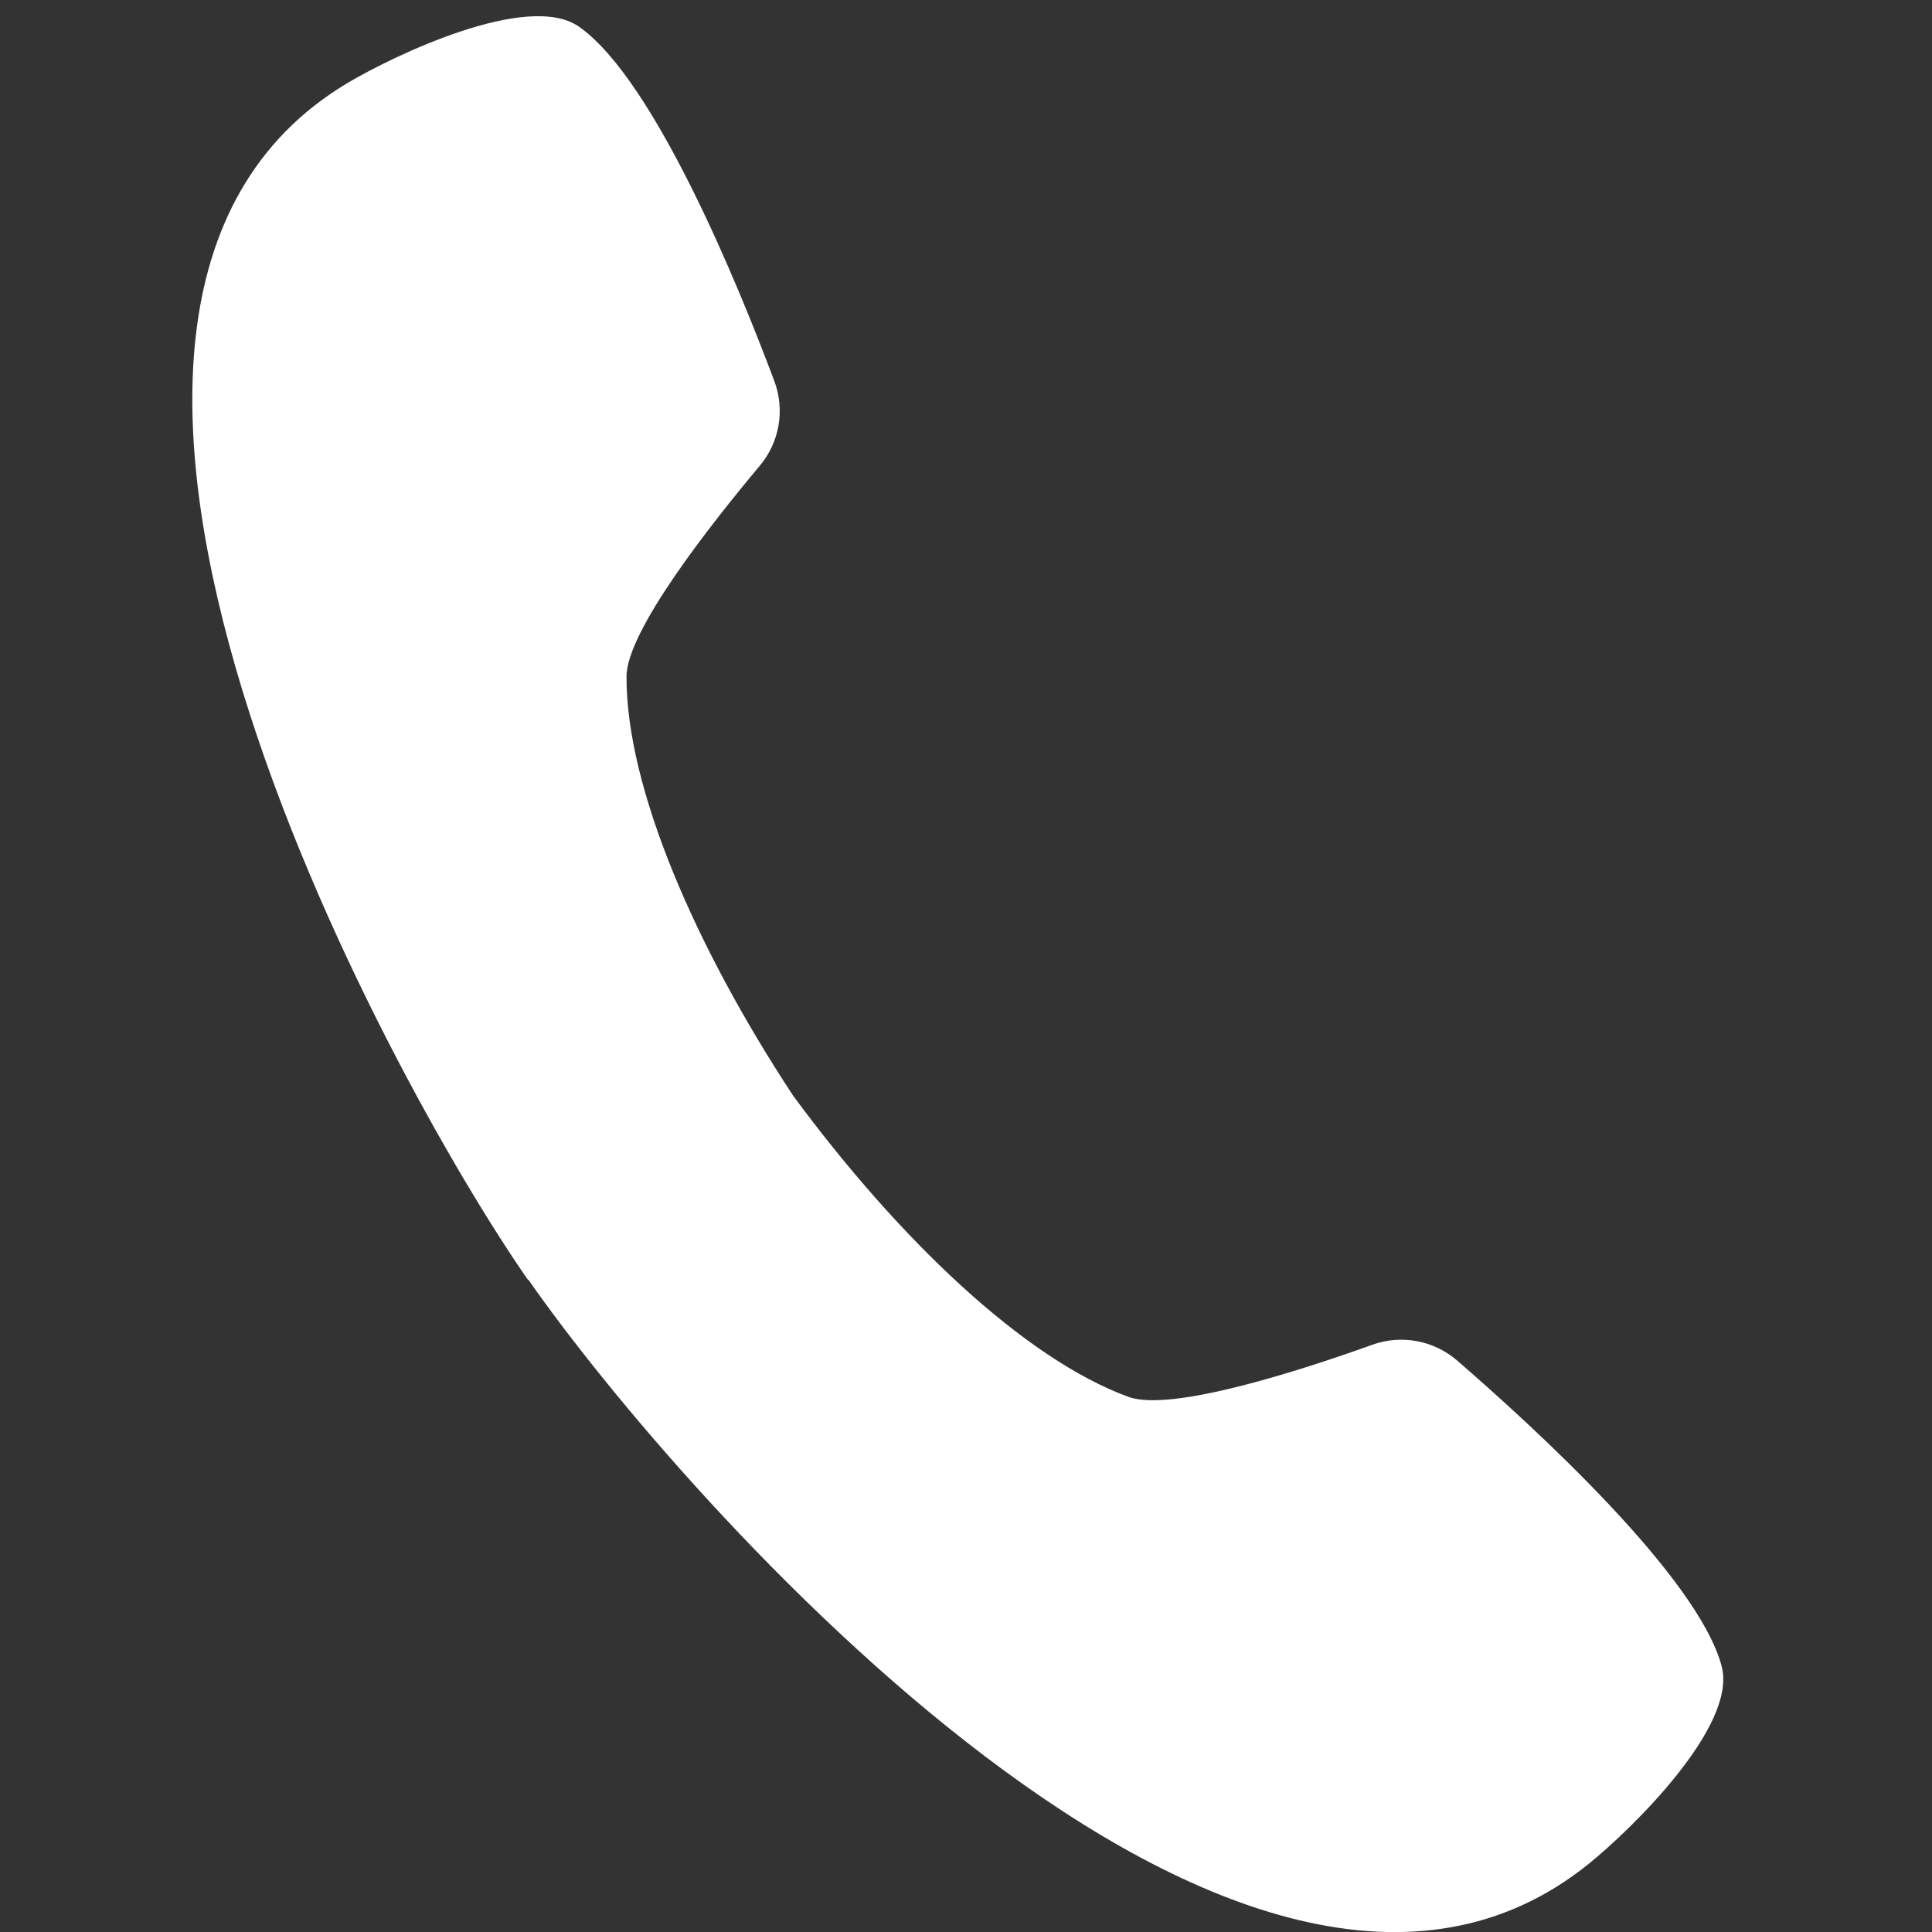 <?xml version="1.0" encoding="UTF-8"?>
<svg id="_レイヤー_2" data-name="レイヤー 2" xmlns="http://www.w3.org/2000/svg" width="35" height="35.002" viewBox="0 0 35 35.002">
  <rect x="0" y="0" width="35" height="35.002" fill="#333333" stroke="none"/>
  <defs>
    <style>
      .cls-1 {
        fill: #fff;
      }

      .cls-2 {
        fill: none;
      }
    </style>
  </defs>
  <g id="_レイヤー_1-2" data-name="レイヤー 1">
    <g>
      <path id="_パス_2" data-name="パス 2" class="cls-1" d="m9.573,23.184c2.728,3.917,12.974,15.618,19.212,10.578.743-.6,2.694-2.482,2.405-3.575-.427-1.617-3.405-4.339-4.793-5.54-.424-.366-1.011-.475-1.538-.285-1.274.458-3.638,1.225-4.415.944-1.9-.694-4.176-2.877-6.078-5.46-1.763-2.68-3.023-5.571-3.016-7.591,0-.826,1.545-2.78,2.412-3.815.361-.428.462-1.017.264-1.541-.642-1.715-2.165-5.452-3.536-6.415-.927-.649-3.367.528-4.19,1.017-6.89,4.106.712,18.018,3.266,21.687l.007-.004Z"/>
      <rect id="_長方形_2" data-name="長方形 2" class="cls-2" width="35" height="35"/>
    </g>
  </g>
</svg>